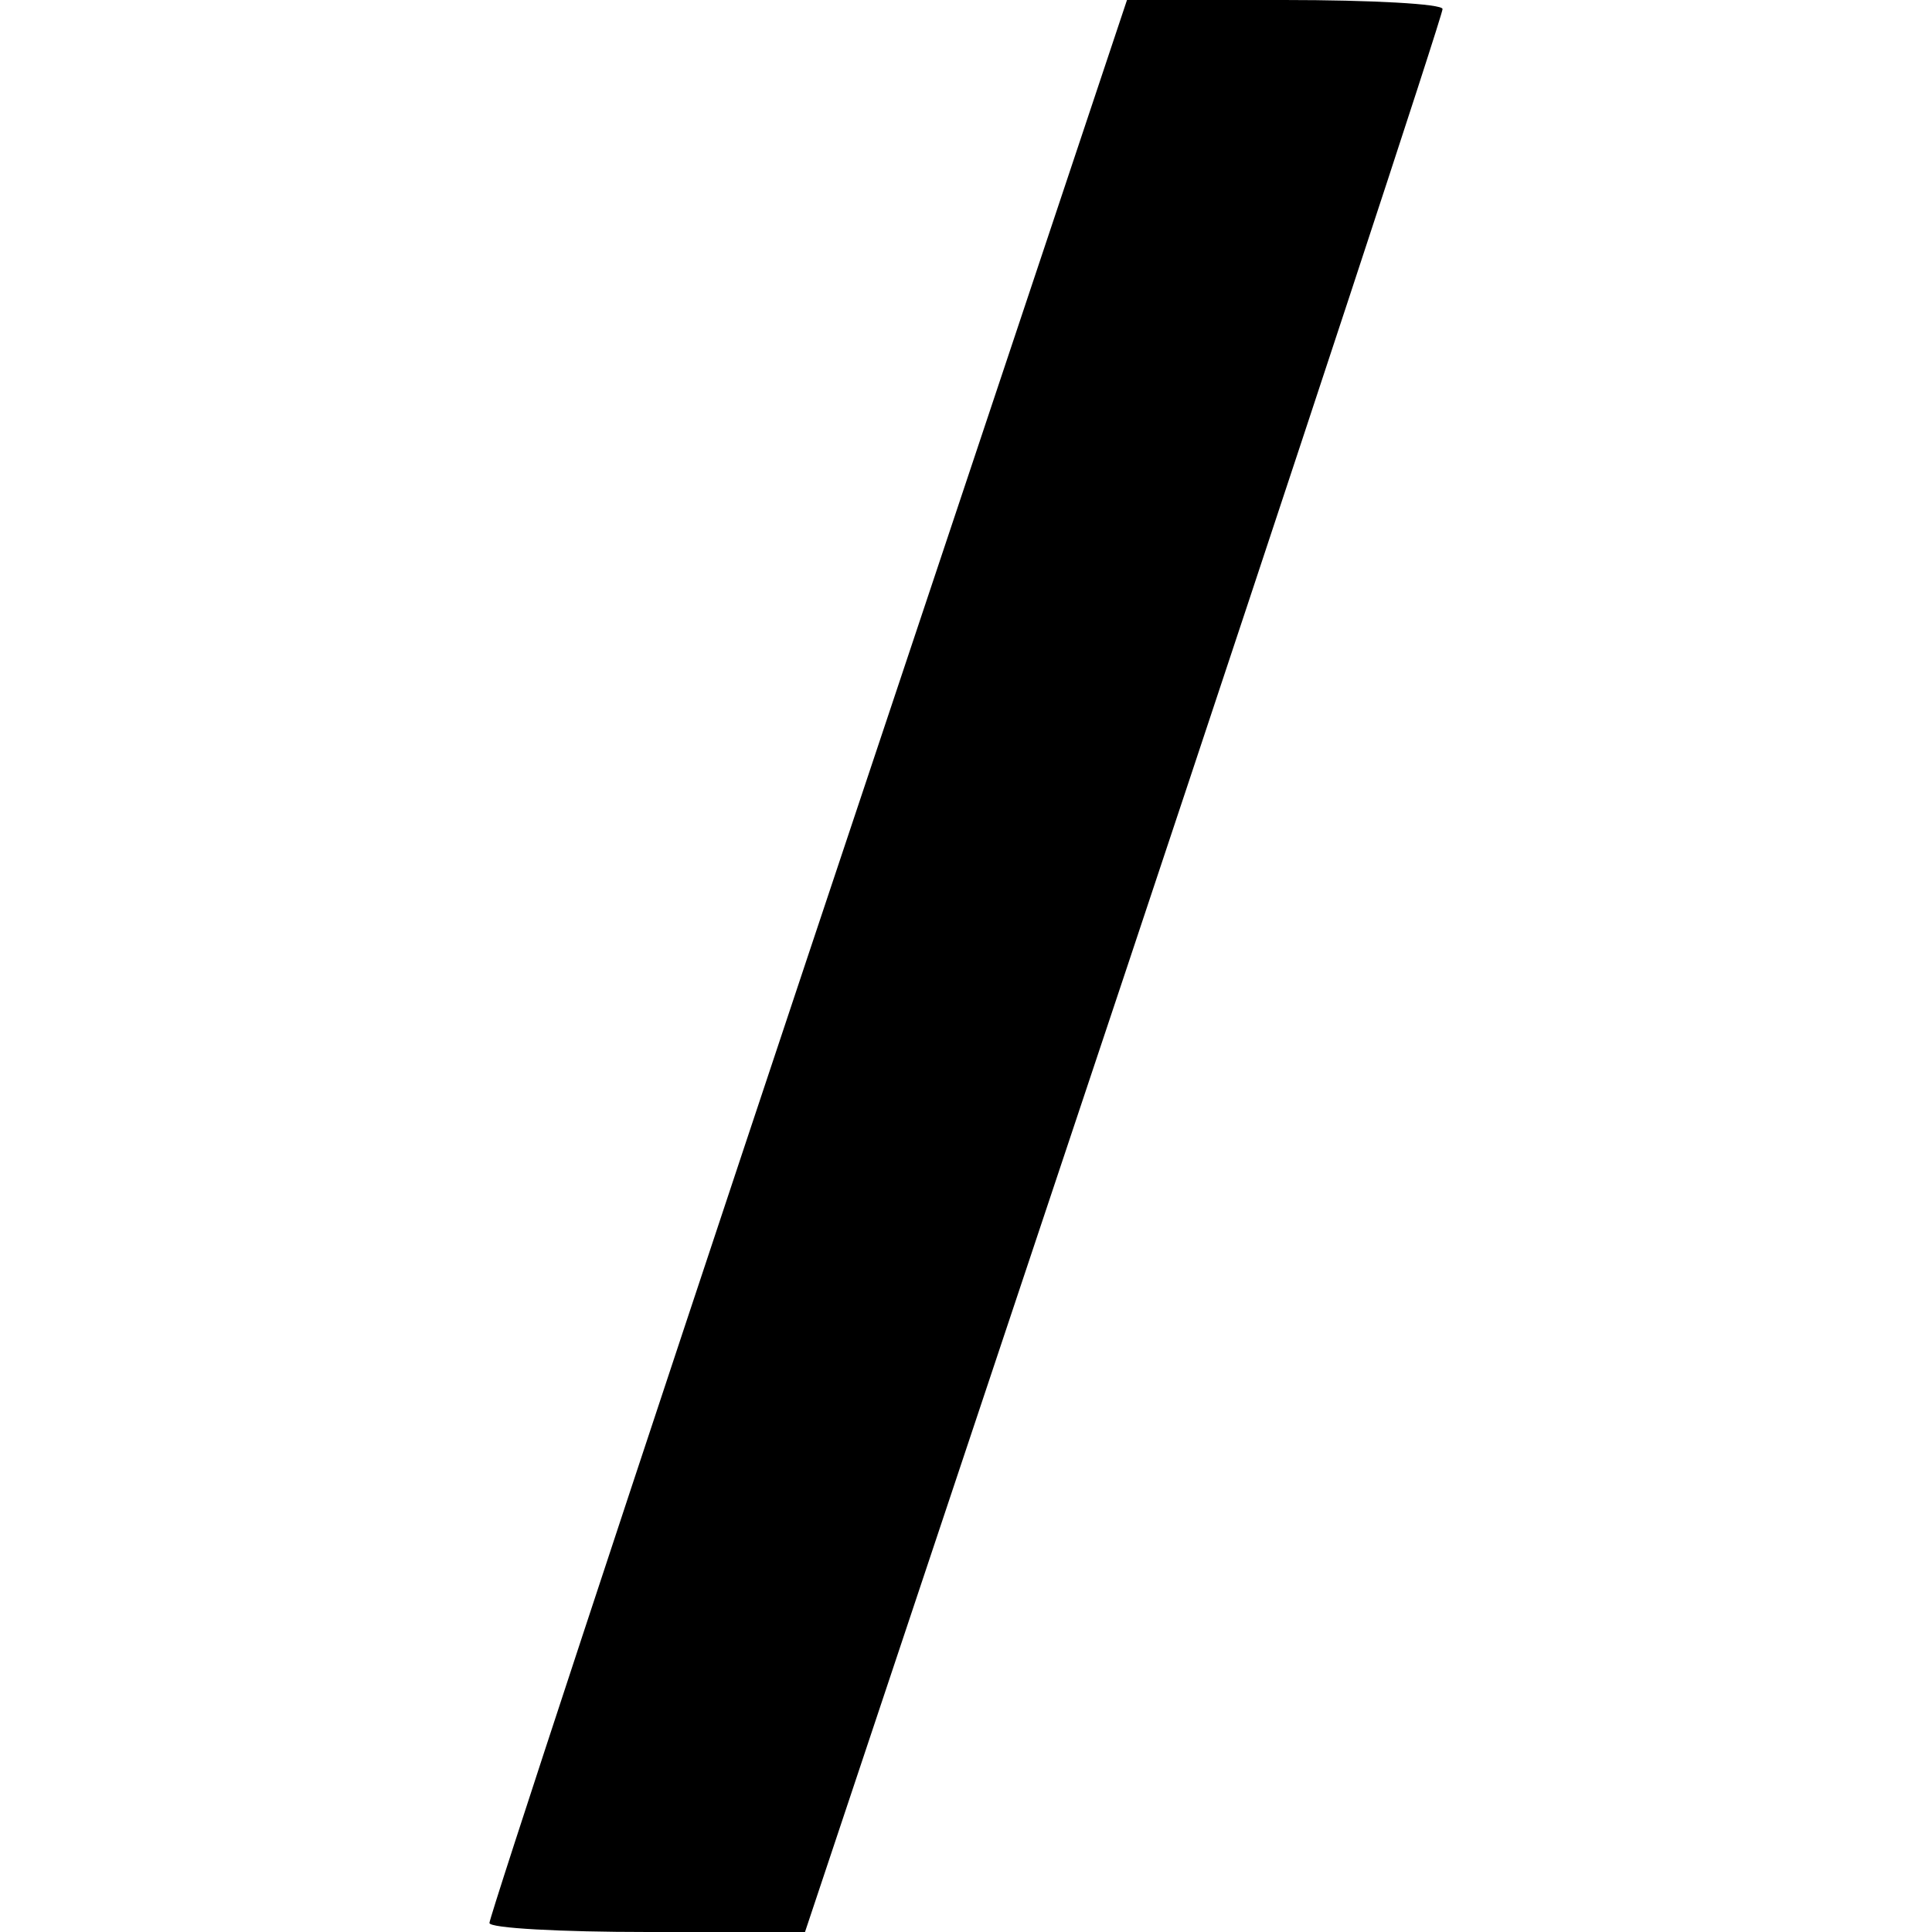 <?xml version="1.0" standalone="no"?>
<!DOCTYPE svg PUBLIC "-//W3C//DTD SVG 20010904//EN"
 "http://www.w3.org/TR/2001/REC-SVG-20010904/DTD/svg10.dtd">
<svg version="1.0" xmlns="http://www.w3.org/2000/svg"
 width="150pt" height="150pt" viewBox="0 0 150 150"
 preserveAspectRatio="xMidYMid meet">
<g transform="translate(0,150) scale(0.1,-0.1)"
fill="#000000" stroke="none">
<path d="M627 757 c-136 -408 -247 -745 -247 -750 0 -4 55 -7 123 -7 l122 0
248 743 c136 408 247 745 247 750 0 4 -55 7 -123 7 l-122 0 -248 -743z"/>
</g>
</svg>
